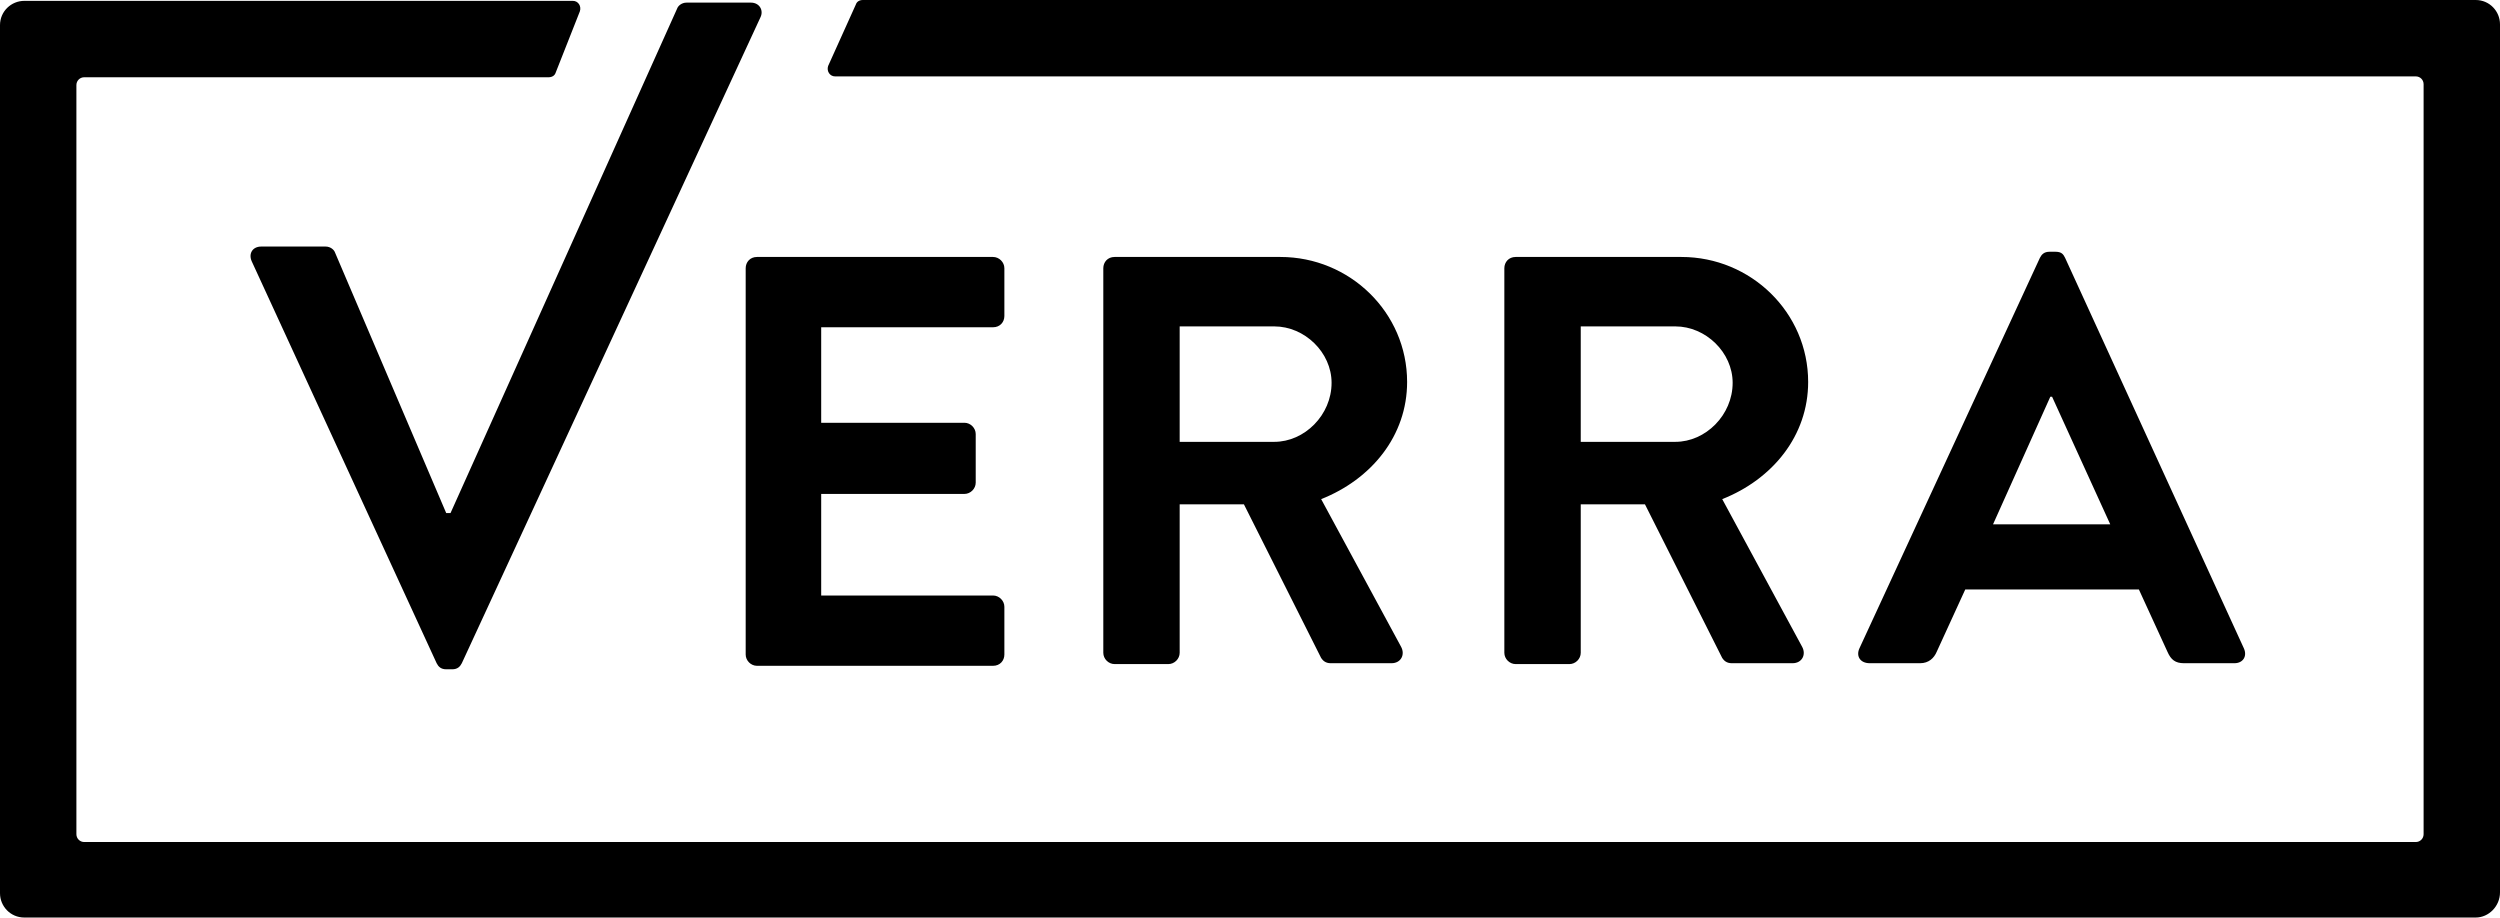 <?xml version="1.0" encoding="UTF-8"?>
<svg xmlns="http://www.w3.org/2000/svg" viewBox="5.367 5.629 84 30.83">
  <path d="M13.825 14.409C13.709 14.146 13.855 13.913 14.146 13.913H16.305C16.48 13.913 16.596 14.029 16.625 14.117L20.359 22.867H20.505L28.117 5.921C28.146 5.833 28.263 5.717 28.438 5.717H30.596C30.888 5.717 31.034 5.979 30.917 6.213L20.884 27.913C20.825 28.029 20.738 28.117 20.563 28.117H20.359C20.184 28.117 20.096 28.029 20.038 27.913L13.825 14.409Z M30.422 14.642C30.422 14.438 30.568 14.263 30.801 14.263H38.734C38.938 14.263 39.114 14.438 39.114 14.642V16.246C39.114 16.45 38.968 16.625 38.734 16.625H32.959V19.834H37.772C37.976 19.834 38.151 20.009 38.151 20.213V21.846C38.151 22.05 37.976 22.225 37.772 22.225H32.959V25.638H38.734C38.938 25.638 39.114 25.813 39.114 26.017V27.621C39.114 27.825 38.968 28 38.734 28H30.801C30.597 28 30.422 27.825 30.422 27.621V14.642V14.642Z M42.438 14.642C42.438 14.438 42.583 14.263 42.817 14.263H48.388C50.721 14.263 52.646 16.129 52.646 18.463C52.646 20.271 51.45 21.729 49.758 22.4L52.442 27.358C52.587 27.621 52.442 27.913 52.121 27.913H50.079C49.904 27.913 49.817 27.825 49.758 27.738L47.163 22.575H45.004V27.563C45.004 27.767 44.829 27.942 44.625 27.942H42.817C42.612 27.942 42.438 27.767 42.438 27.563V14.642V14.642ZM48.183 20.475C49.204 20.475 50.108 19.571 50.108 18.492C50.108 17.471 49.204 16.596 48.183 16.596H45.004V20.475H48.183Z M55.913 14.642C55.913 14.438 56.059 14.263 56.292 14.263H61.863C64.196 14.263 66.121 16.129 66.121 18.463C66.121 20.271 64.926 21.729 63.234 22.4L65.917 27.358C66.063 27.621 65.917 27.913 65.596 27.913H63.555C63.38 27.913 63.292 27.825 63.234 27.738L60.638 22.575H58.48V27.563C58.48 27.767 58.305 27.942 58.101 27.942H56.292C56.088 27.942 55.913 27.767 55.913 27.563V14.642ZM61.659 20.475C62.68 20.475 63.584 19.571 63.584 18.492C63.584 17.471 62.68 16.596 61.659 16.596H58.48V20.475H61.659Z M67.842 27.417L73.908 14.292C73.967 14.175 74.054 14.088 74.229 14.088H74.433C74.638 14.088 74.696 14.175 74.754 14.292L80.763 27.417C80.879 27.68 80.733 27.913 80.442 27.913H78.75C78.458 27.913 78.312 27.796 78.196 27.534L77.233 25.434H71.4L70.438 27.534C70.35 27.738 70.175 27.913 69.883 27.913H68.192C67.871 27.913 67.725 27.68 67.842 27.417ZM76.271 23.246L74.317 18.959H74.258L72.333 23.246H76.271Z M88.55 36.458H6.184C5.717 36.458 5.367 36.079 5.367 35.641V6.475C5.367 6.008 5.746 5.658 6.184 5.658H24.617C24.792 5.658 24.909 5.833 24.851 6.008L24.034 8.079C24.005 8.166 23.917 8.225 23.8 8.225H8.196C8.051 8.225 7.934 8.341 7.934 8.487V33.658C7.934 33.804 8.051 33.921 8.196 33.921H86.538C86.684 33.921 86.8 33.804 86.8 33.658V8.458C86.8 8.312 86.684 8.196 86.538 8.196H33.425C33.251 8.196 33.134 8.021 33.192 7.846L34.126 5.775C34.155 5.687 34.242 5.629 34.359 5.629H88.55C89.017 5.629 89.367 6.008 89.367 6.446V35.612C89.367 36.079 88.988 36.458 88.55 36.458Z" fill="ffffff"></path>
</svg>
